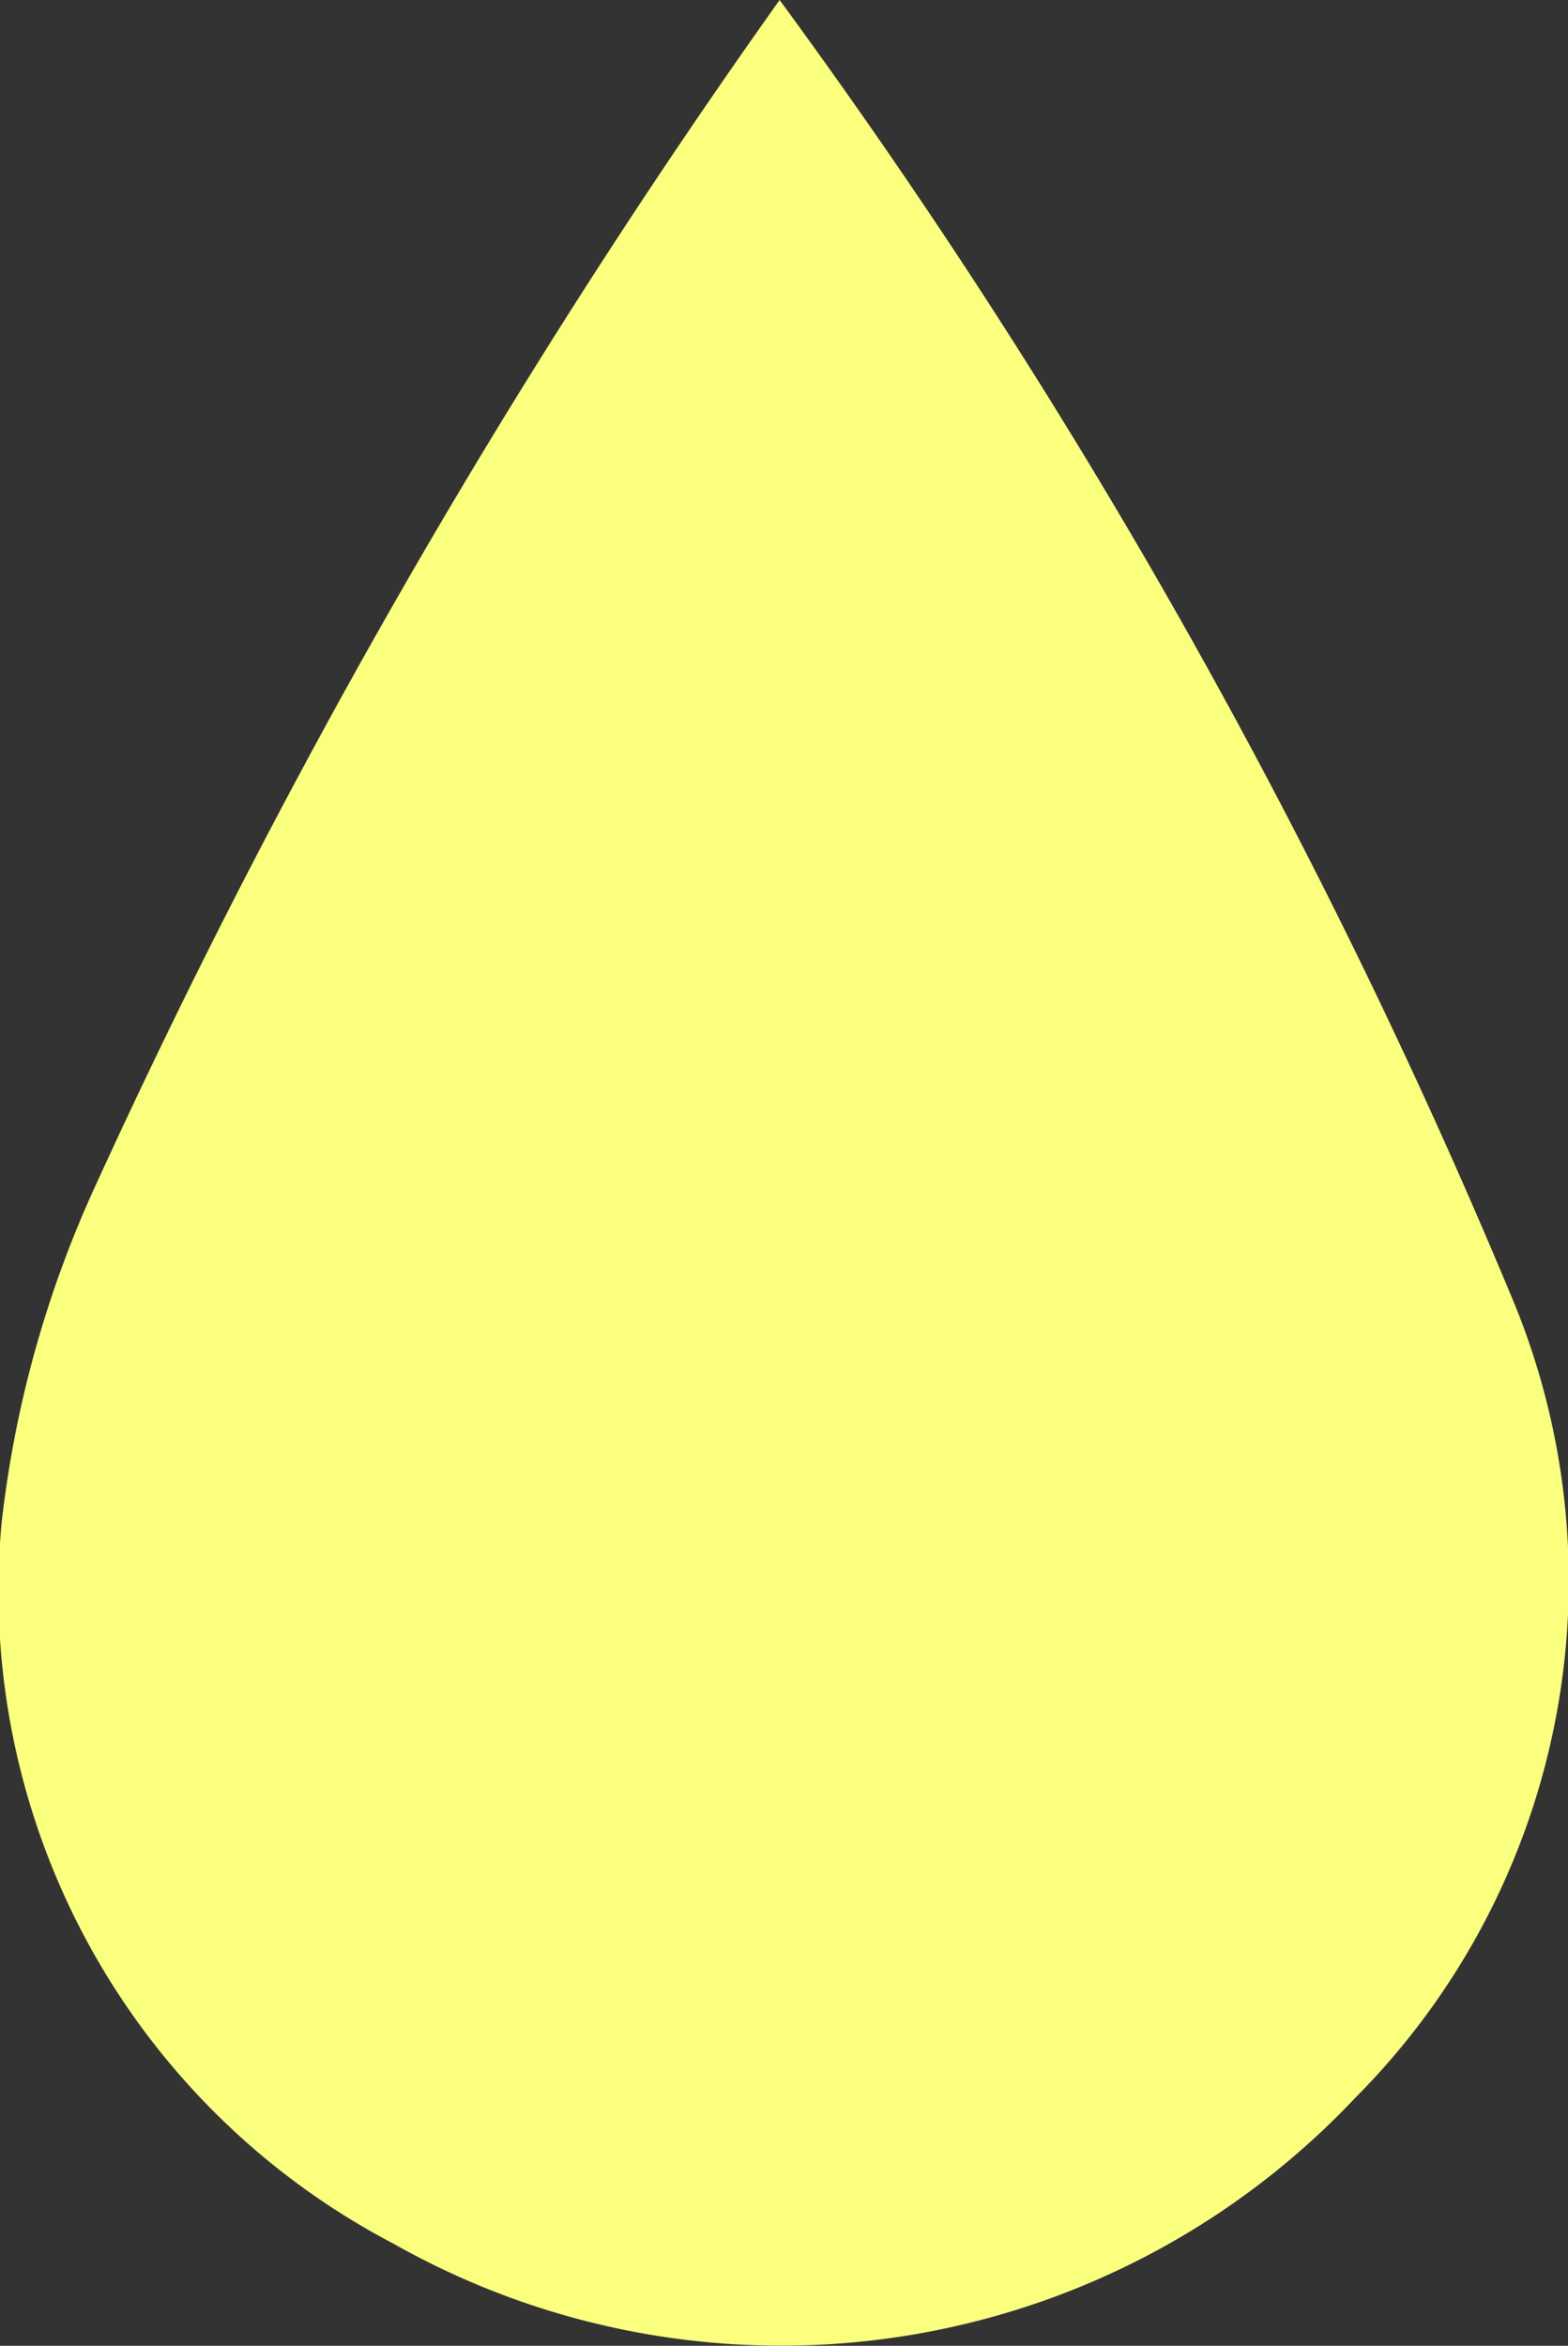 <svg xmlns="http://www.w3.org/2000/svg" width="10.917" height="16.326" viewBox="0 0 10.917 16.326">
  <rect x="0" y="0" width="10.917" height="16.326" fill="#333333" stroke="none"/>
  <path id="패스_1303" data-name="패스 1303" d="M189.842,113.856a50.24,50.24,0,0,0-4.755,8.234,7.678,7.678,0,0,0-.662,2.366,5.125,5.125,0,0,0,2.726,5.014,5.491,5.491,0,0,0,6.7-1.015,5.1,5.1,0,0,0,1.076-5.6A43.525,43.525,0,0,0,189.842,113.856Z" transform="translate(-184.414 -113.856)" fill="#faff7e"/>
</svg>
